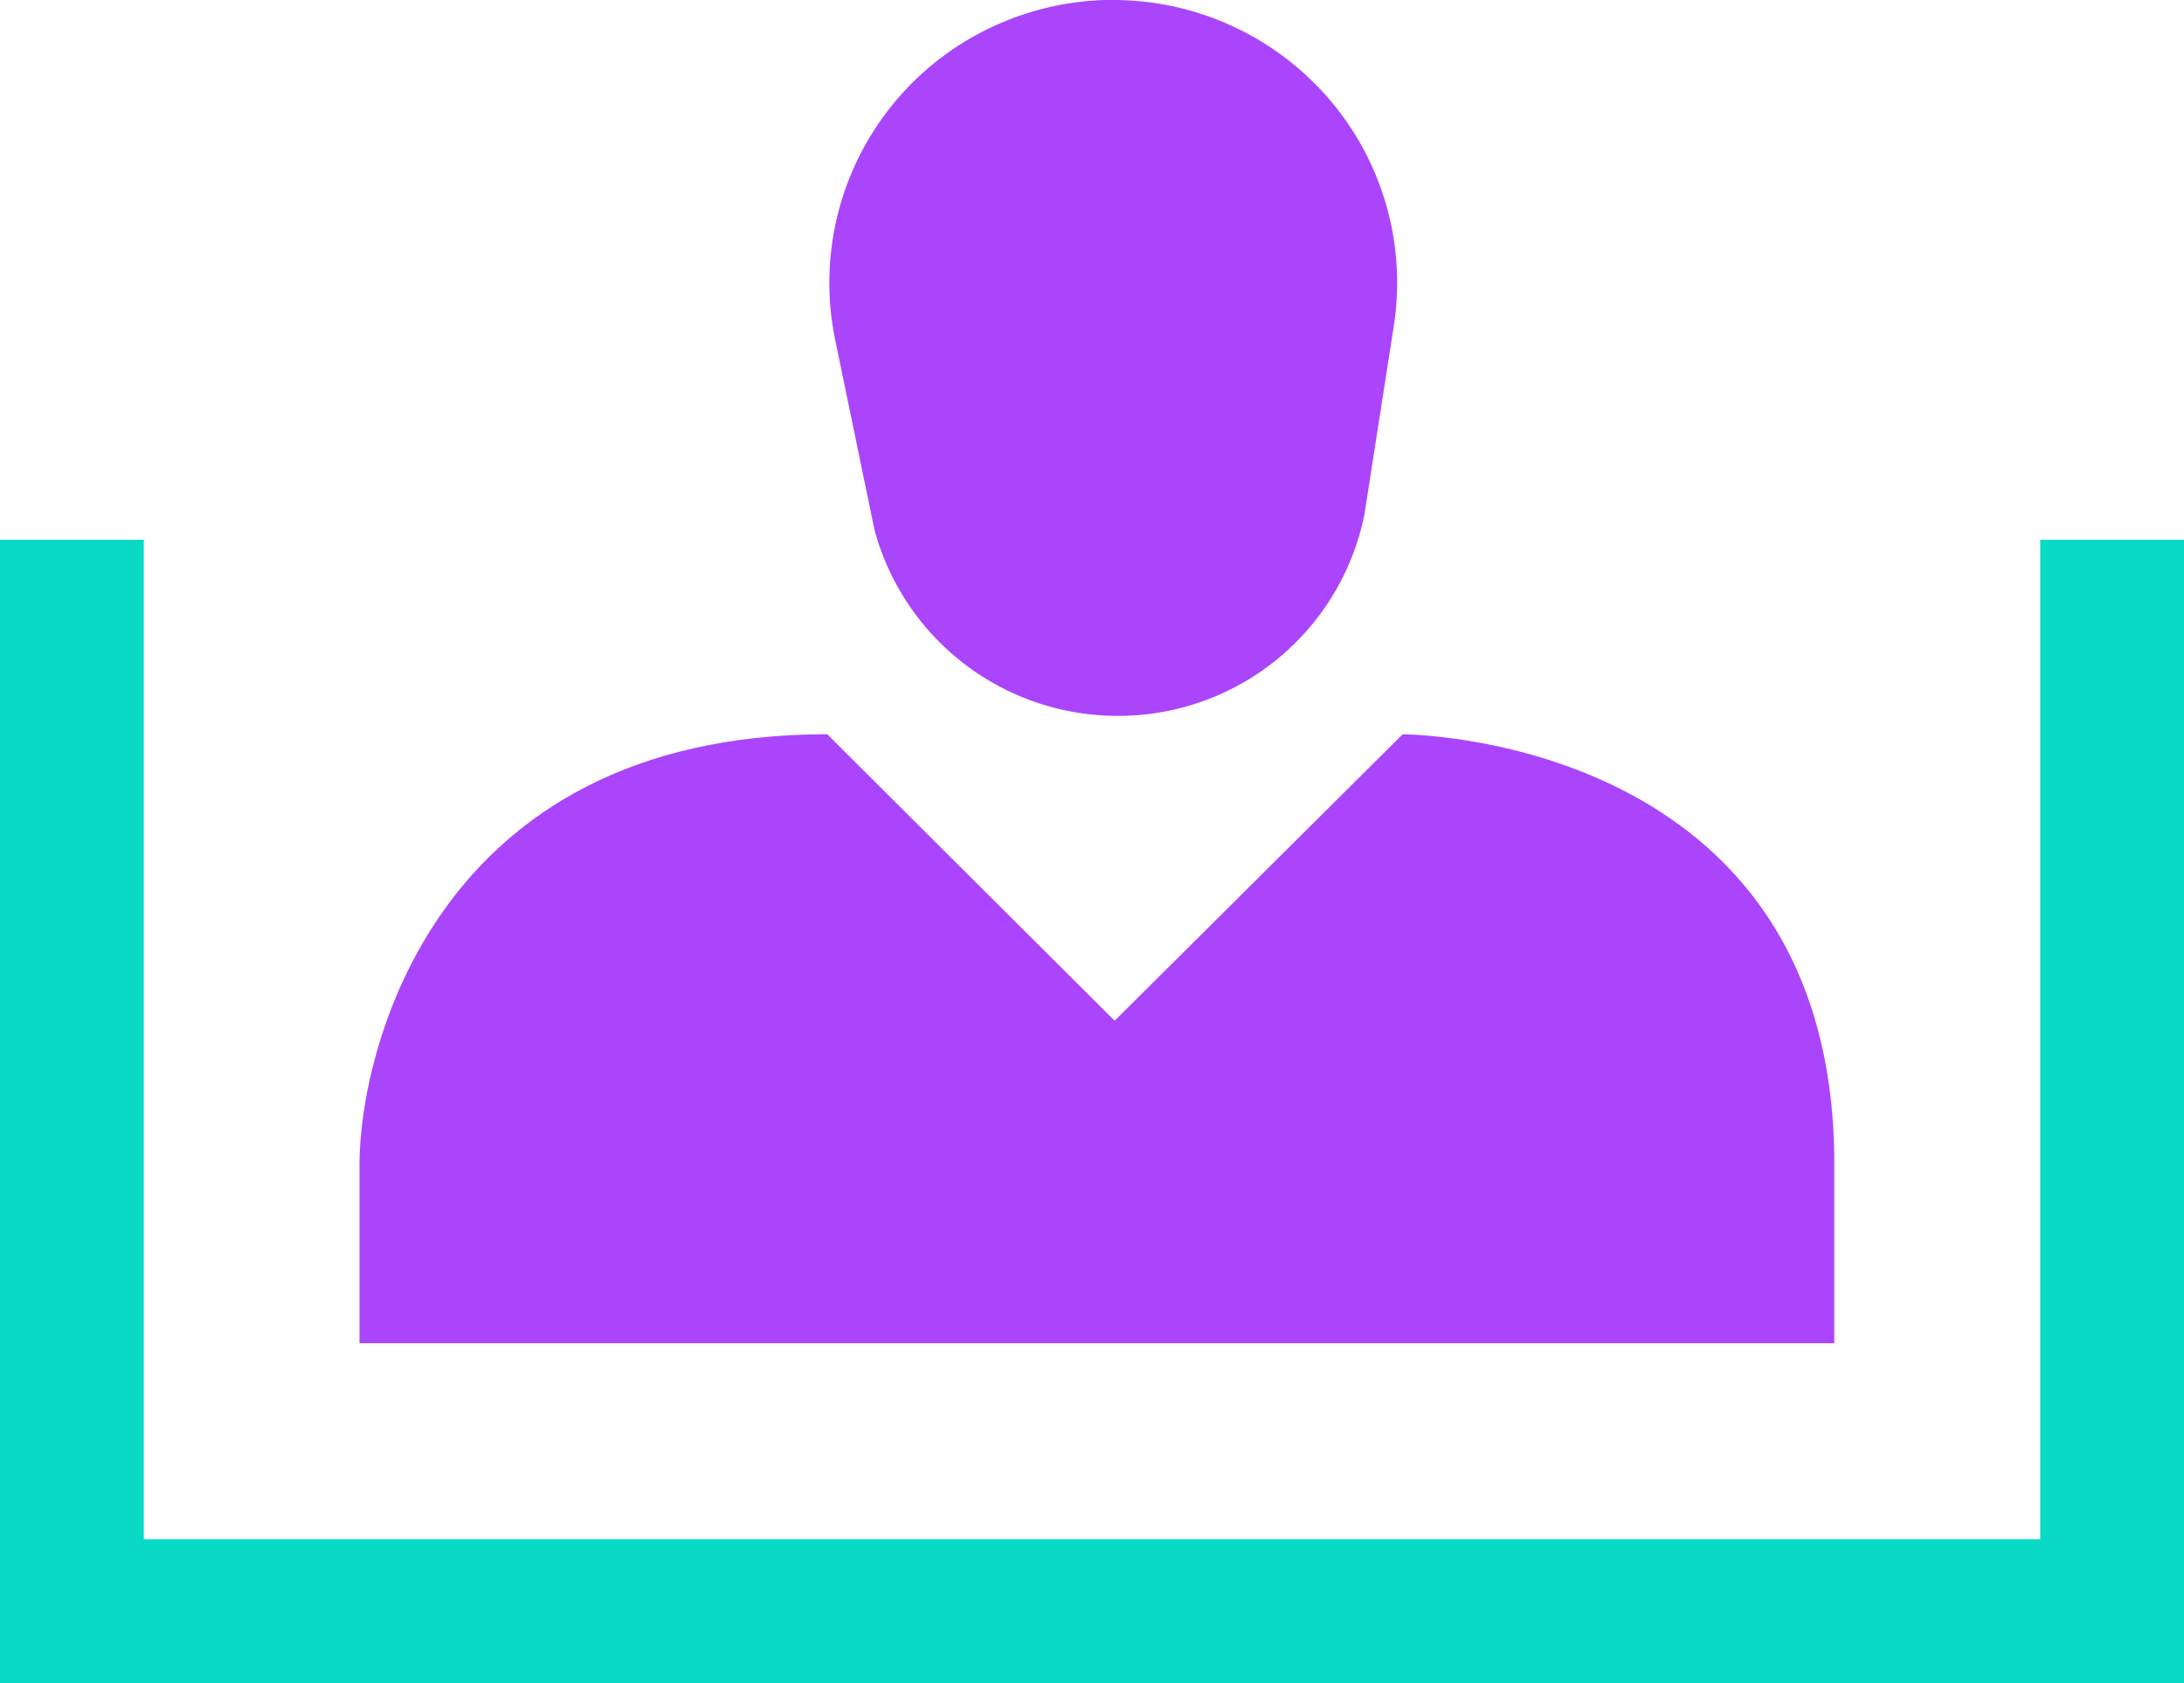 <svg xmlns="http://www.w3.org/2000/svg" width="121.5" height="93.653" viewBox="0 0 121.5 93.653"><defs><style>.a{fill:#09dac5;}.b{fill:#aa45fc;}</style></defs><g transform="translate(-1310 -1381.462)"><path class="a" d="M112.968,4H0V-4H112.968Z" transform="translate(1314.5 1471.115)"/><path class="a" d="M4,63.615H-4V0H4Z" transform="translate(1314 1411.5)"/><path class="a" d="M4,63.615H-4V0H4Z" transform="translate(1427.5 1411.5)"/><g transform="translate(348.128 2.904)"><path class="b" d="M165.844,65.843a15.829,15.829,0,0,1,12,5.488,15.682,15.682,0,0,1,3.624,12.635l-1.636,10.5a13.967,13.967,0,0,1-13.737,11.212,14.007,14.007,0,0,1-13.52-10.351l-2.191-10.6a15.717,15.717,0,0,1,8.691-17.365,15.863,15.863,0,0,1,6.775-1.526" transform="translate(857.946 1312.715)"/><path class="b" d="M132.969,116.459c0-5.959,3.982-23.9,26.02-23.9l15.99,15.942L191,92.562s24.014,0,24.014,23.9v9.983H132.969Z" transform="translate(848.903 1326.857)"/></g></g></svg>